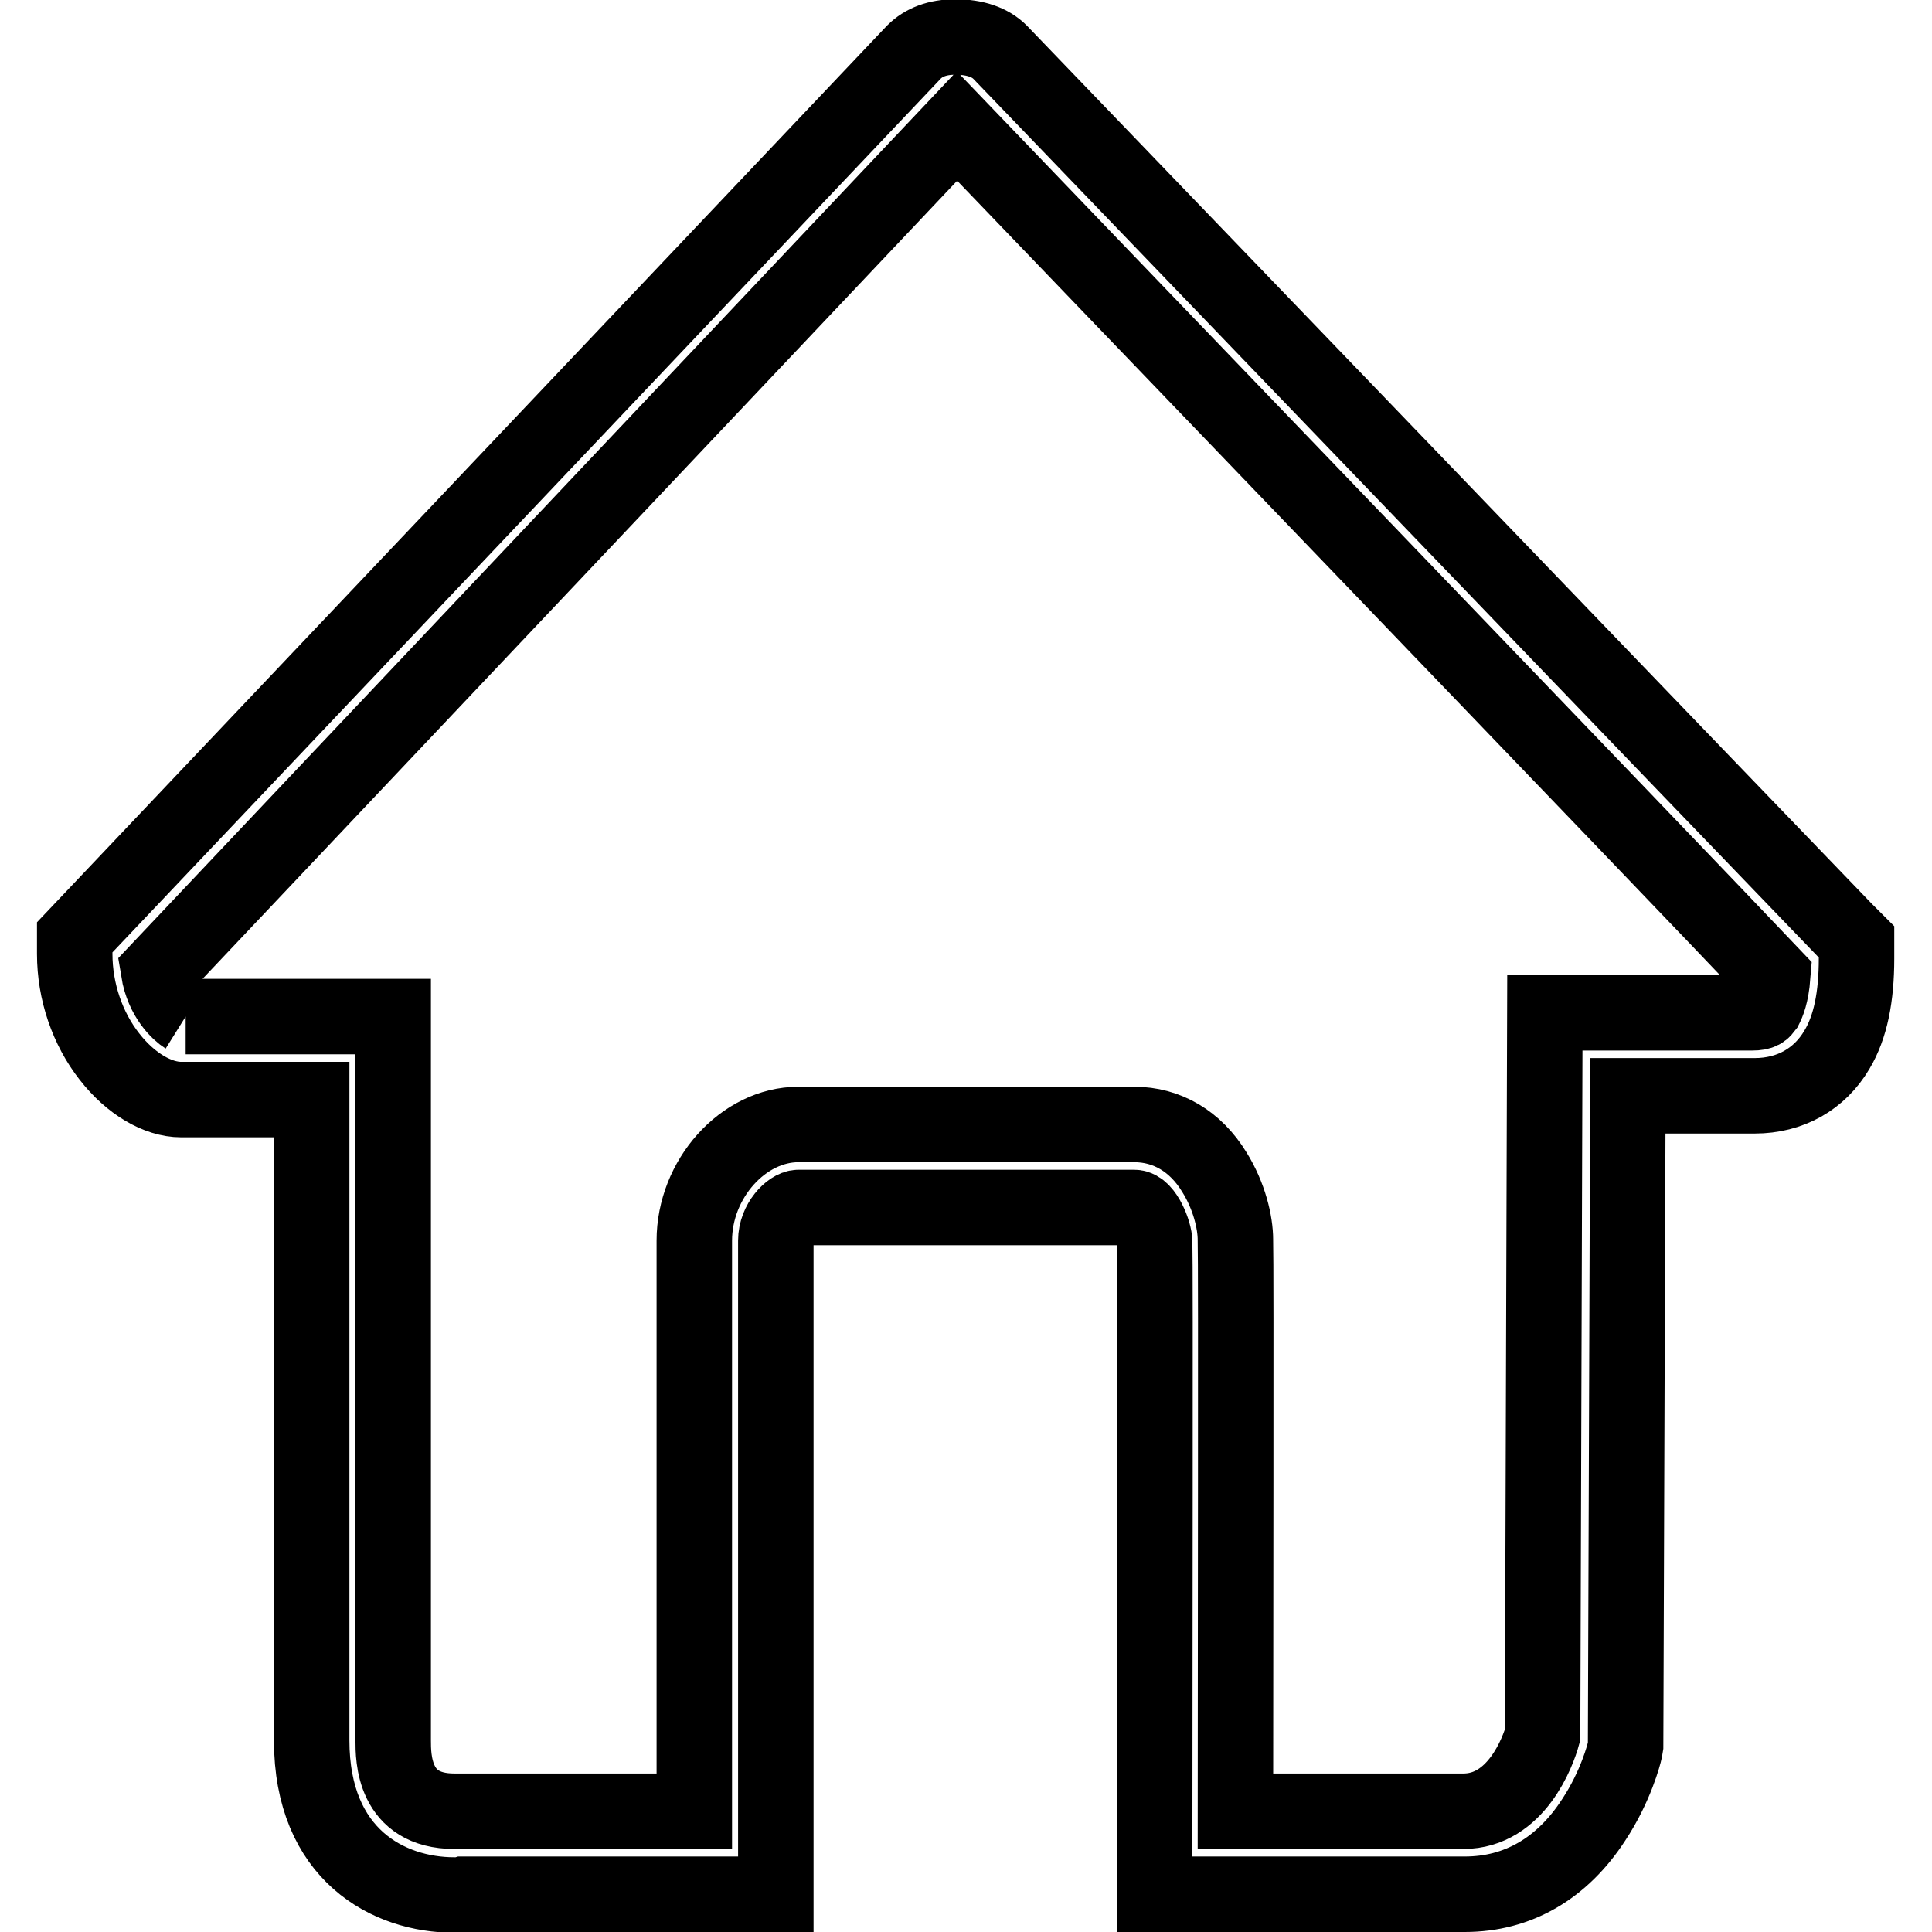 <?xml version="1.0" encoding="utf-8"?>
<!-- Svg Vector Icons : http://www.onlinewebfonts.com/icon -->
<!DOCTYPE svg PUBLIC "-//W3C//DTD SVG 1.1//EN" "http://www.w3.org/Graphics/SVG/1.1/DTD/svg11.dtd">
<svg version="1.1" xmlns="http://www.w3.org/2000/svg" xmlns:xlink="http://www.w3.org/1999/xlink" x="0px" y="0px" viewBox="0 0 256 256" enable-background="new 0 0 256 256" xml:space="preserve">
<g> <path stroke-width="10" fill-opacity="0" stroke="#000000"  d="M60.2,251.1c-8.7,0-18.9-5.3-18.9-20.5v-84.9H24c-3.1,0-6.7-2.1-9.5-5.7c-2.9-3.7-4.6-8.6-4.6-13.6v-2.2 L121.1,6.9c1.3-1.3,3.1-2,5.5-2c2.6,0,4.6,0.7,5.9,2c0.4,0.4,100.5,104.5,111.9,116.3l1.6,1.6v2.2c0,5.1-0.8,9.1-2.6,12.1 c-2.3,3.9-6.2,6.1-10.9,6.1h-16.8l-0.3,86.1l-0.1,0.6c-0.1,0.5-1.2,4.8-4.1,9.2c-4.2,6.5-10.1,9.9-17.1,9.9h-41.1v-5.5 c0-21.7,0.1-78.4,0-80.9c0-1.3-1.3-4.6-2.7-4.6h-44.5c-1,0-3,1.9-3,4.4v86.6H61.5C61.2,251.1,60.8,251.1,60.2,251.1 M24.6,134.7 h27.5v95.9c0,2.3,0,9.4,8.1,9.4h0.5l0.3,0h31v-75.6c0-8.2,6.5-15.4,13.8-15.4h44.5c4.3,0,8.1,2.2,10.6,6.3c2,3.2,2.8,6.7,2.8,9 c0.1,2.7,0,57.7,0,75.7h30.2c7,0,9.9-7.9,10.5-10.1l0.3-95.7h27.5c1.2,0,1.4-0.3,1.7-0.7c0.3-0.6,0.8-1.7,1-4.2 C222.4,116.1,140.5,31,126.8,16.7L21,128.6C21.6,132.3,23.8,134.2,24.6,134.7"/></g>
</svg>